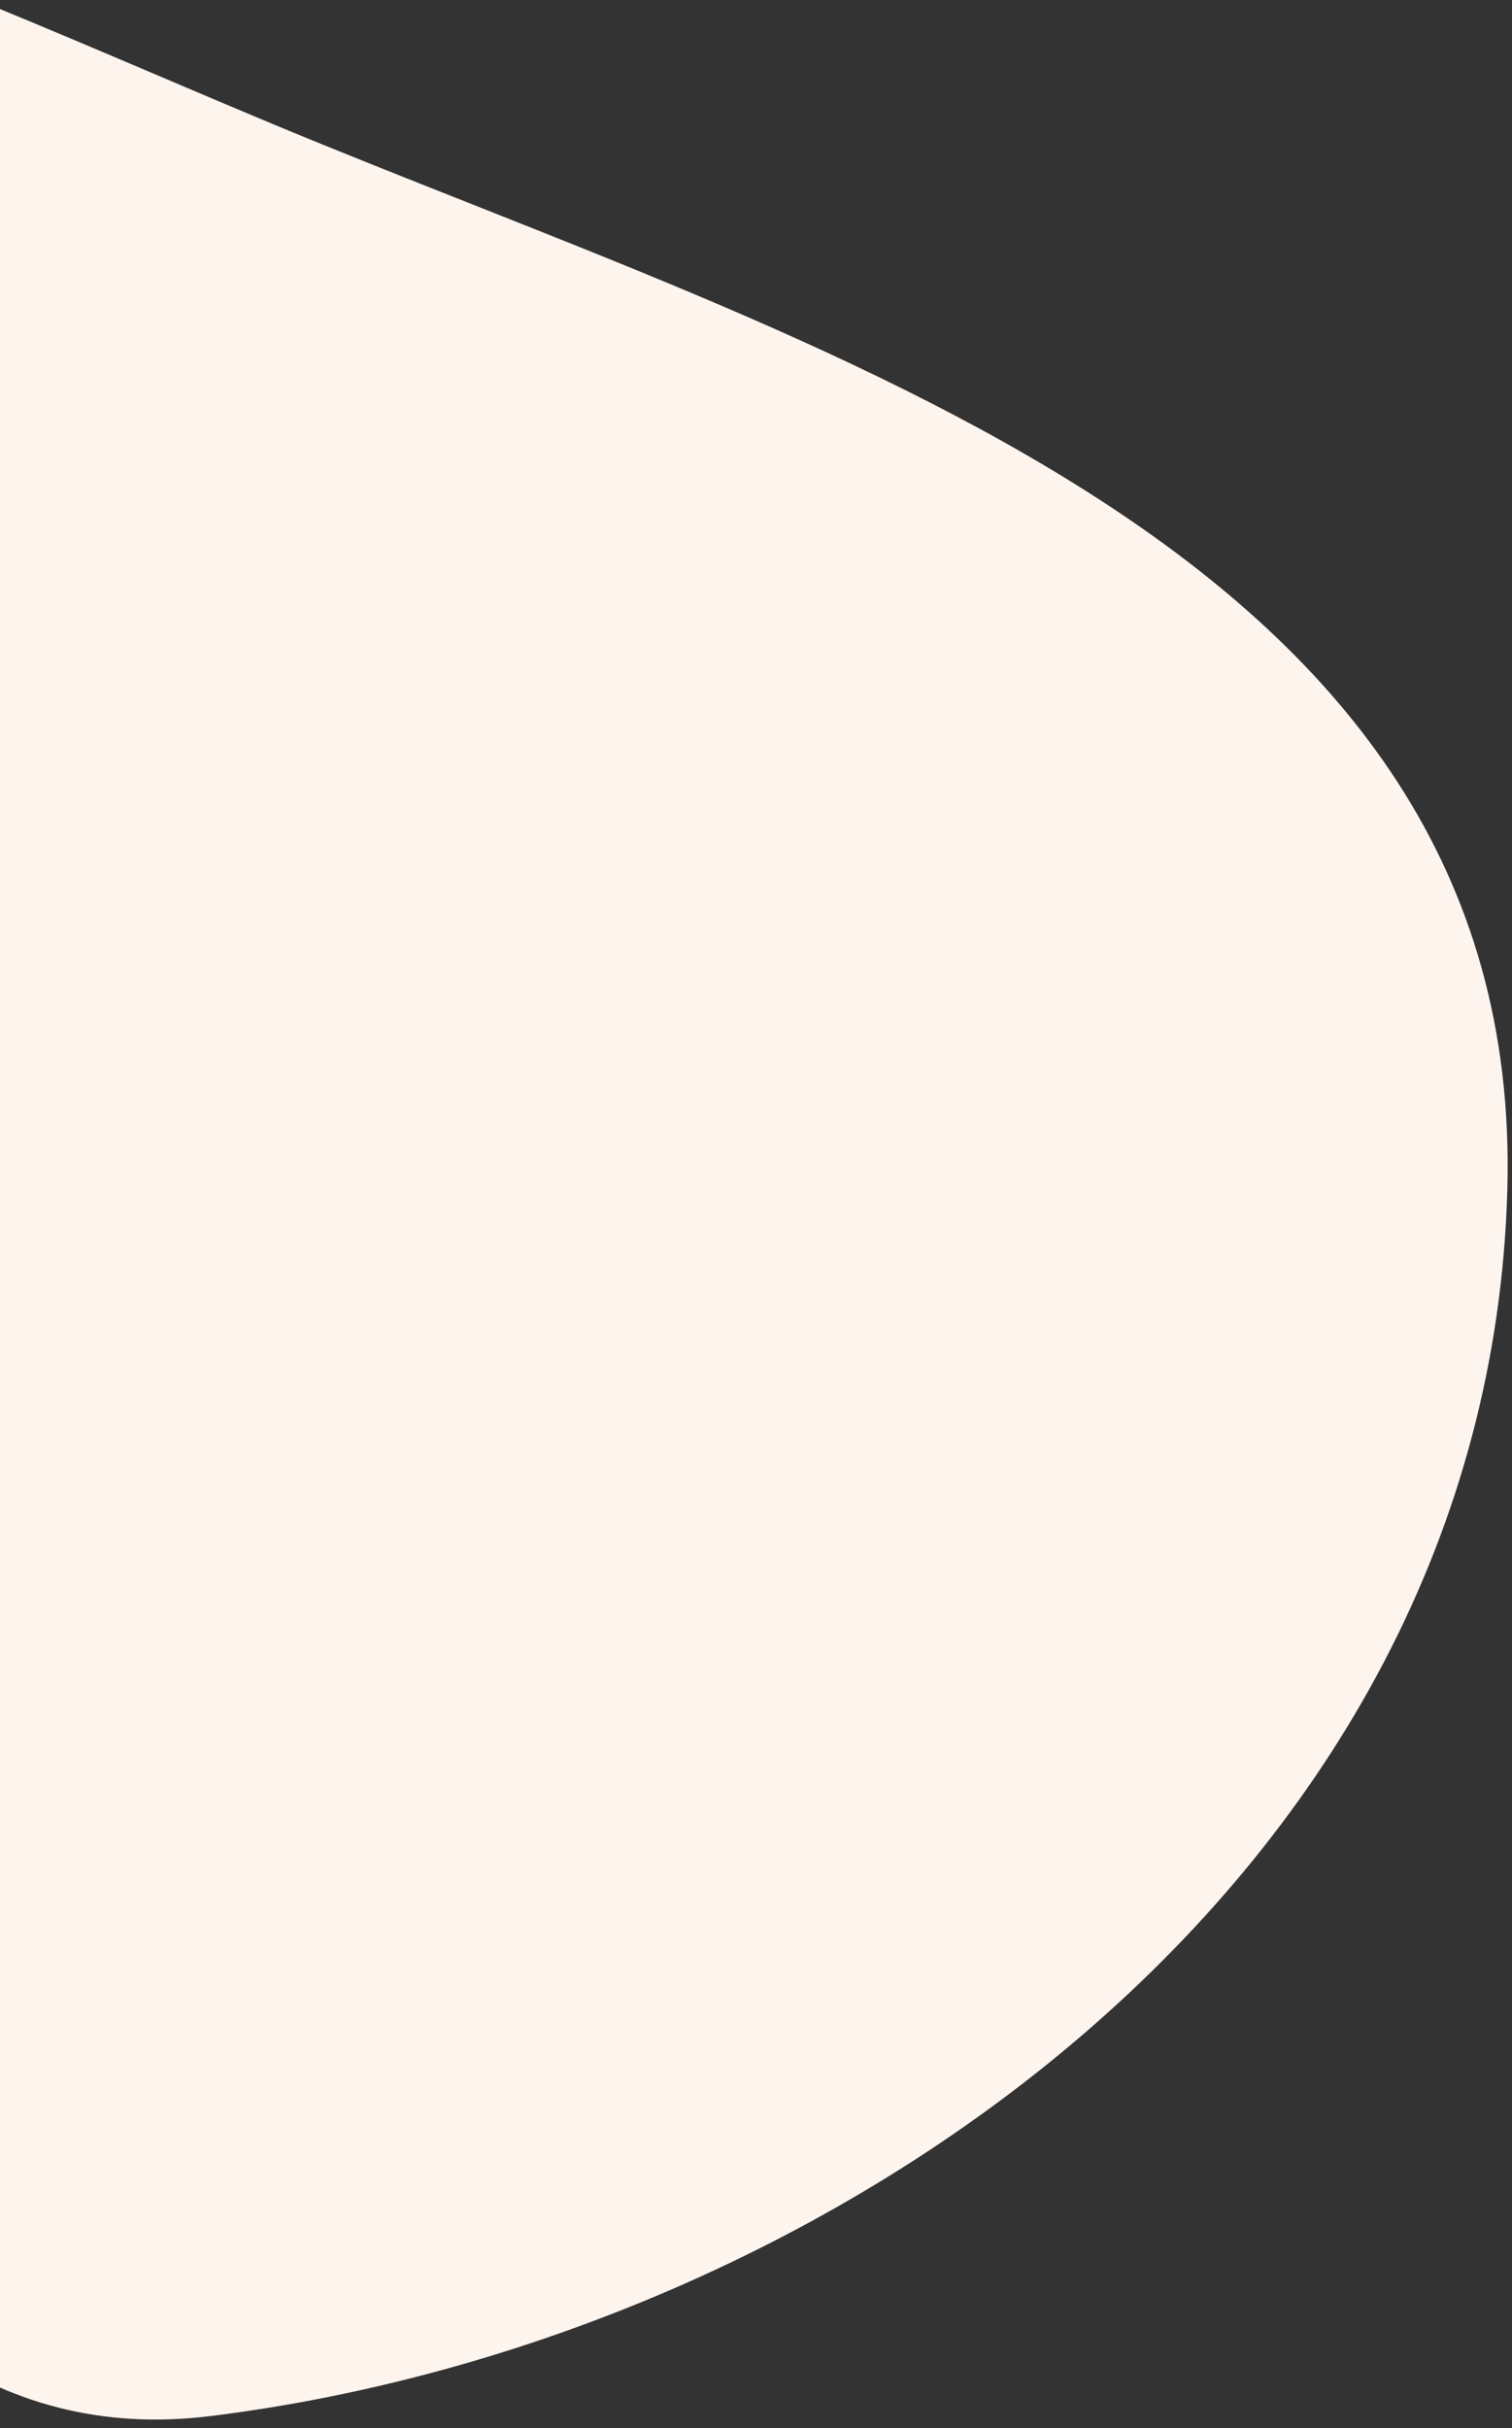 <svg width="152" height="244" fill="none" xmlns="http://www.w3.org/2000/svg"><rect width="100%" height="100%" fill="#333333" stroke="none"/><g clip-path="url(#clip0_2066_35)"><path fill-rule="evenodd" clip-rule="evenodd" d="M151.534 119.436c-1.845 69.497-67.905 115.574-130.305 123.348-44.65 5.563-59.385-55.255-83.651-96.691-27.258-46.545-84.317-93.261-54.015-138.382 31.893-47.487 94.379-15.876 143.781 4.721 54.376 22.67 125.908 42.296 124.19 107.004z" fill="#FDF4EE"/></g><defs><clipPath id="clip0_2066_35"><path fill="#fff" d="M0 0h152v244H0z"/></clipPath></defs></svg>